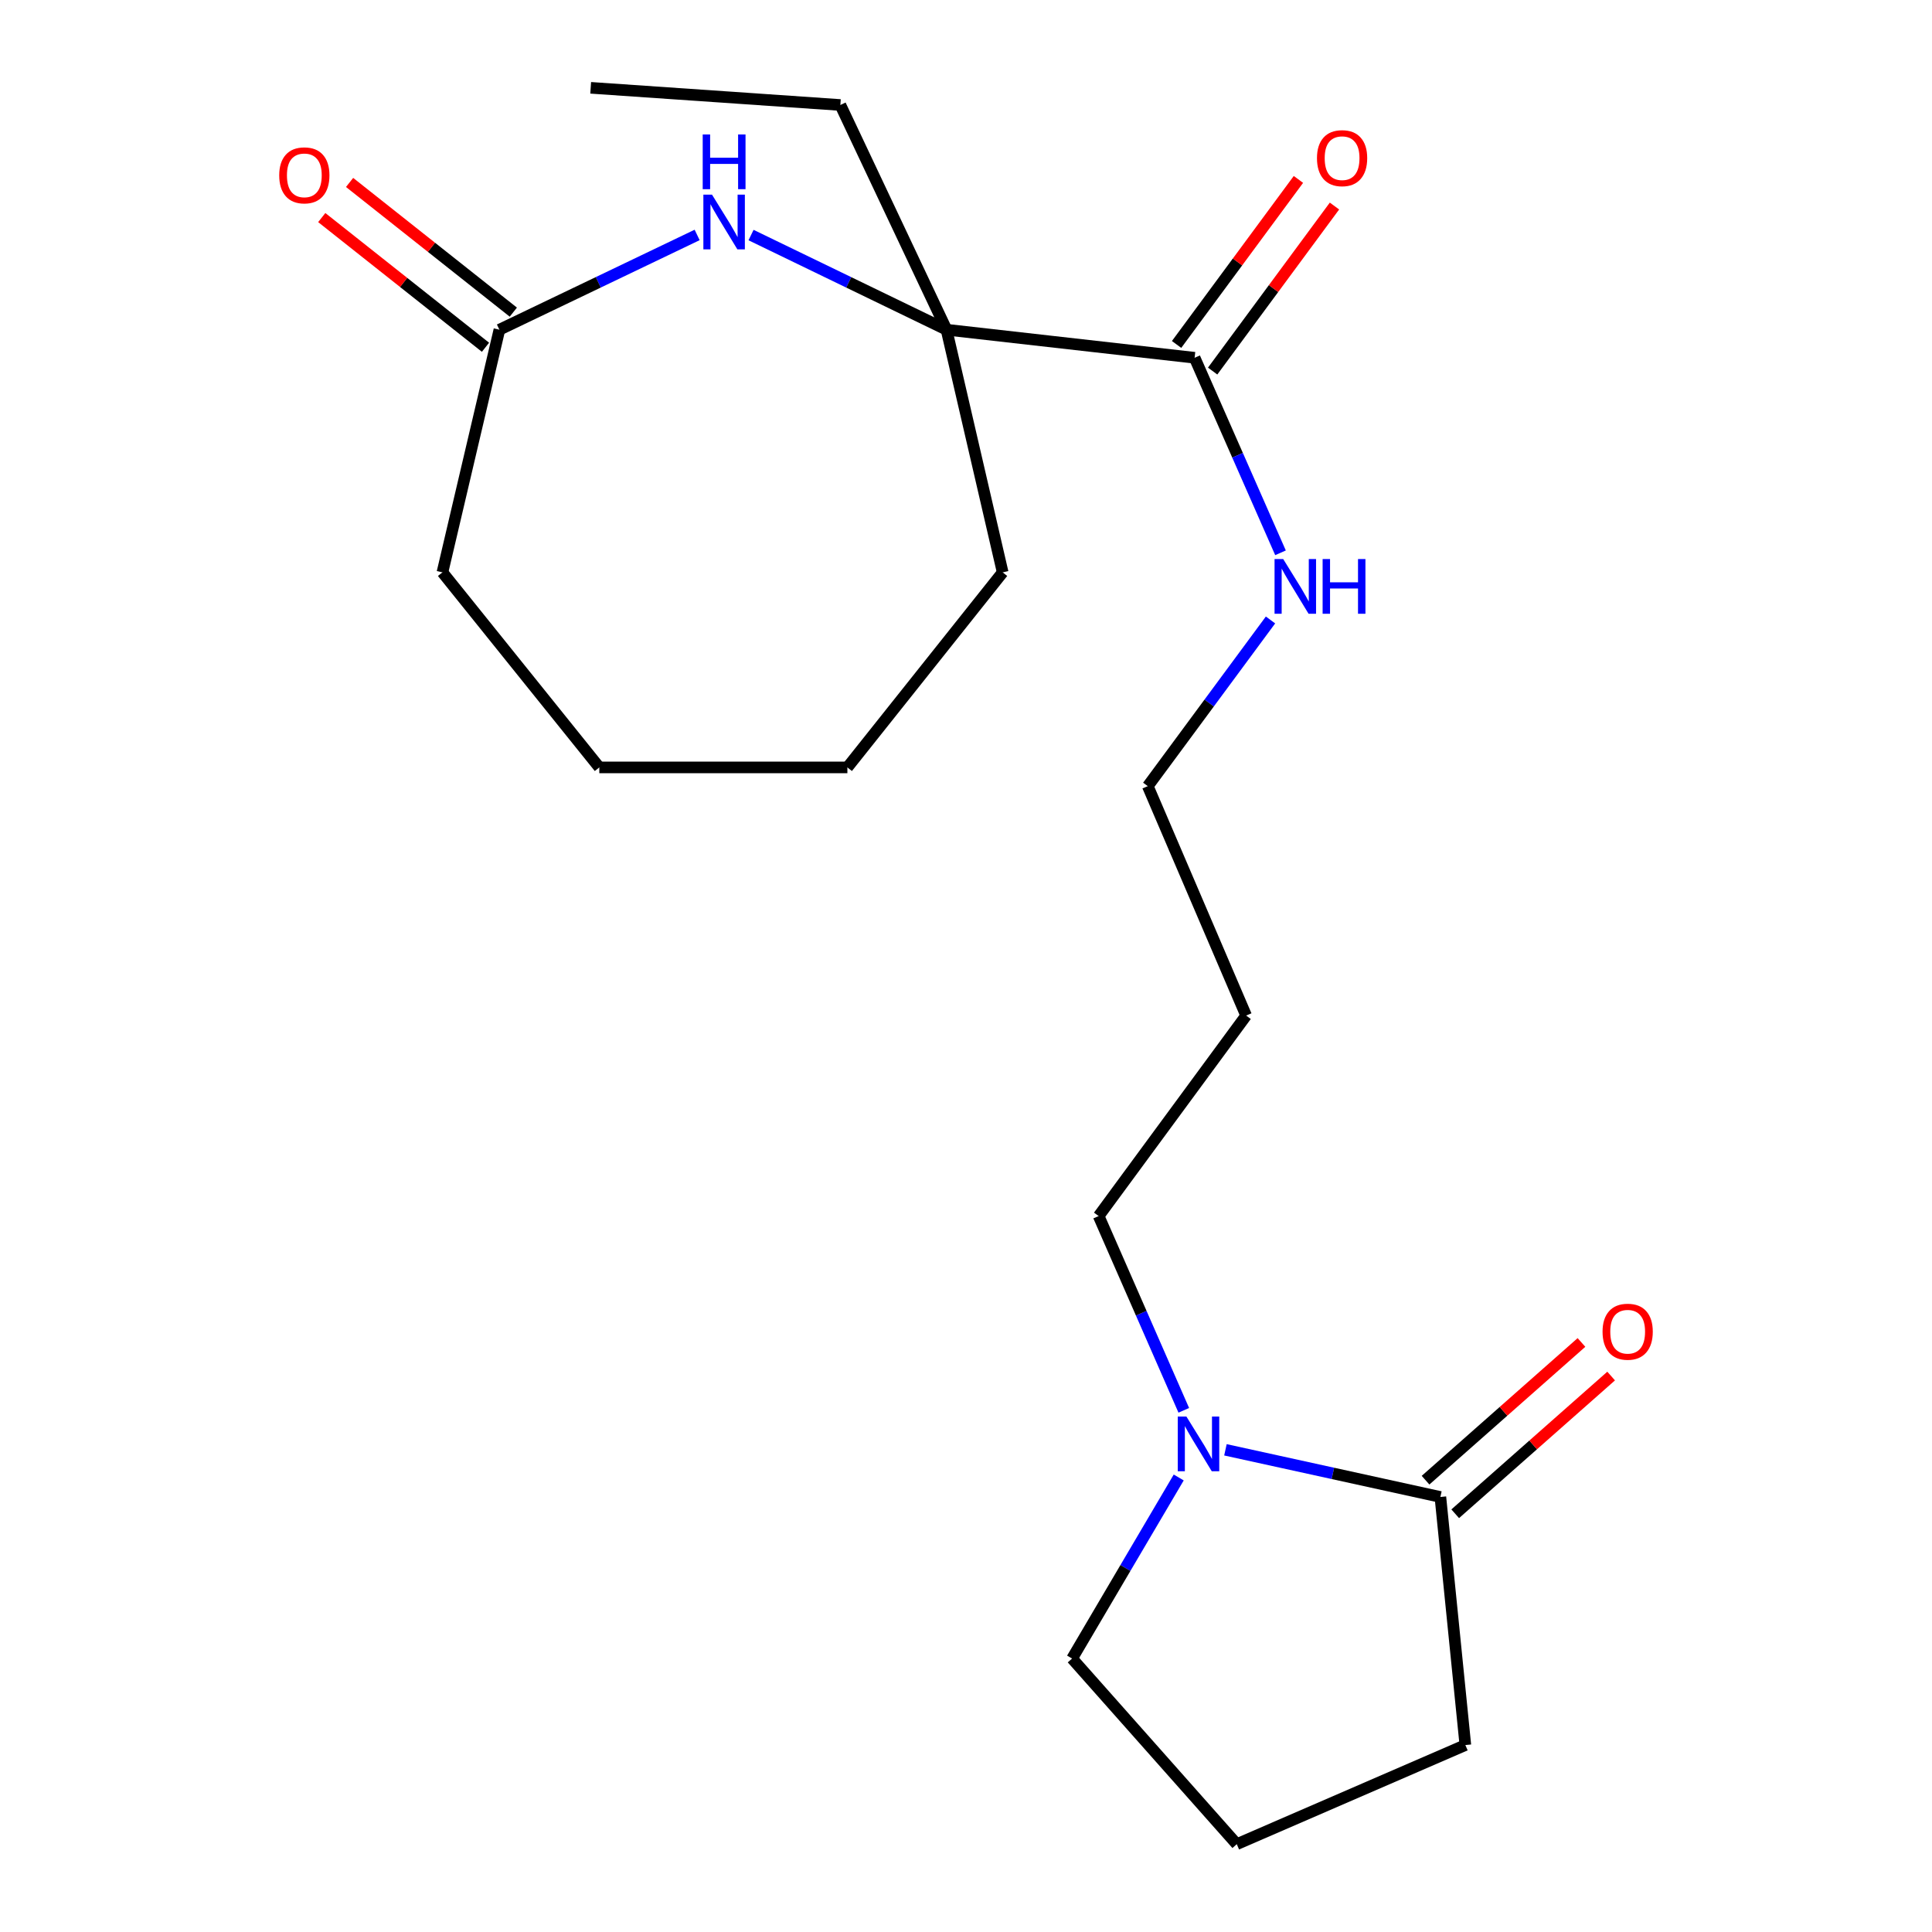 <?xml version='1.0' encoding='iso-8859-1'?>
<svg version='1.1' baseProfile='full'
              xmlns='http://www.w3.org/2000/svg'
                      xmlns:rdkit='http://www.rdkit.org/xml'
                      xmlns:xlink='http://www.w3.org/1999/xlink'
                  xml:space='preserve'
width='1000px' height='1000px' viewBox='0 0 1000 1000'>
<!-- END OF HEADER -->
<rect style='opacity:1.0;fill:#FFFFFF;stroke:none' width='1000' height='1000' x='0' y='0'> </rect>
<path class='bond-0' d='M 388.738,121.665 L 439.324,146.16' style='fill:none;fill-rule:evenodd;stroke:#0000FF;stroke-width:6px;stroke-linecap:butt;stroke-linejoin:miter;stroke-opacity:1' />
<path class='bond-0' d='M 439.324,146.16 L 489.909,170.654' style='fill:none;fill-rule:evenodd;stroke:#000000;stroke-width:6px;stroke-linecap:butt;stroke-linejoin:miter;stroke-opacity:1' />
<path class='bond-4' d='M 360.836,121.609 L 309.665,146.131' style='fill:none;fill-rule:evenodd;stroke:#0000FF;stroke-width:6px;stroke-linecap:butt;stroke-linejoin:miter;stroke-opacity:1' />
<path class='bond-4' d='M 309.665,146.131 L 258.493,170.654' style='fill:none;fill-rule:evenodd;stroke:#000000;stroke-width:6px;stroke-linecap:butt;stroke-linejoin:miter;stroke-opacity:1' />
<path class='bond-3' d='M 489.909,170.654 L 618.331,185.178' style='fill:none;fill-rule:evenodd;stroke:#000000;stroke-width:6px;stroke-linecap:butt;stroke-linejoin:miter;stroke-opacity:1' />
<path class='bond-12' d='M 489.909,170.654 L 434.971,54.347' style='fill:none;fill-rule:evenodd;stroke:#000000;stroke-width:6px;stroke-linecap:butt;stroke-linejoin:miter;stroke-opacity:1' />
<path class='bond-14' d='M 489.909,170.654 L 518.983,296.253' style='fill:none;fill-rule:evenodd;stroke:#000000;stroke-width:6px;stroke-linecap:butt;stroke-linejoin:miter;stroke-opacity:1' />
<path class='bond-1' d='M 612.725,729.979 L 590.694,679.702' style='fill:none;fill-rule:evenodd;stroke:#0000FF;stroke-width:6px;stroke-linecap:butt;stroke-linejoin:miter;stroke-opacity:1' />
<path class='bond-1' d='M 590.694,679.702 L 568.663,629.426' style='fill:none;fill-rule:evenodd;stroke:#000000;stroke-width:6px;stroke-linecap:butt;stroke-linejoin:miter;stroke-opacity:1' />
<path class='bond-2' d='M 634.285,750.418 L 689.913,762.625' style='fill:none;fill-rule:evenodd;stroke:#0000FF;stroke-width:6px;stroke-linecap:butt;stroke-linejoin:miter;stroke-opacity:1' />
<path class='bond-2' d='M 689.913,762.625 L 745.54,774.833' style='fill:none;fill-rule:evenodd;stroke:#000000;stroke-width:6px;stroke-linecap:butt;stroke-linejoin:miter;stroke-opacity:1' />
<path class='bond-10' d='M 610.104,764.741 L 582.508,811.6' style='fill:none;fill-rule:evenodd;stroke:#0000FF;stroke-width:6px;stroke-linecap:butt;stroke-linejoin:miter;stroke-opacity:1' />
<path class='bond-10' d='M 582.508,811.6 L 554.912,858.458' style='fill:none;fill-rule:evenodd;stroke:#000000;stroke-width:6px;stroke-linecap:butt;stroke-linejoin:miter;stroke-opacity:1' />
<path class='bond-5' d='M 753.219,783.526 L 793.571,747.884' style='fill:none;fill-rule:evenodd;stroke:#000000;stroke-width:6px;stroke-linecap:butt;stroke-linejoin:miter;stroke-opacity:1' />
<path class='bond-5' d='M 793.571,747.884 L 833.923,712.242' style='fill:none;fill-rule:evenodd;stroke:#FF0000;stroke-width:6px;stroke-linecap:butt;stroke-linejoin:miter;stroke-opacity:1' />
<path class='bond-5' d='M 737.862,766.14 L 778.214,730.498' style='fill:none;fill-rule:evenodd;stroke:#000000;stroke-width:6px;stroke-linecap:butt;stroke-linejoin:miter;stroke-opacity:1' />
<path class='bond-5' d='M 778.214,730.498 L 818.566,694.856' style='fill:none;fill-rule:evenodd;stroke:#FF0000;stroke-width:6px;stroke-linecap:butt;stroke-linejoin:miter;stroke-opacity:1' />
<path class='bond-11' d='M 745.54,774.833 L 758.466,903.241' style='fill:none;fill-rule:evenodd;stroke:#000000;stroke-width:6px;stroke-linecap:butt;stroke-linejoin:miter;stroke-opacity:1' />
<path class='bond-6' d='M 627.662,192.067 L 659.193,149.356' style='fill:none;fill-rule:evenodd;stroke:#000000;stroke-width:6px;stroke-linecap:butt;stroke-linejoin:miter;stroke-opacity:1' />
<path class='bond-6' d='M 659.193,149.356 L 690.724,106.645' style='fill:none;fill-rule:evenodd;stroke:#FF0000;stroke-width:6px;stroke-linecap:butt;stroke-linejoin:miter;stroke-opacity:1' />
<path class='bond-6' d='M 608.999,178.289 L 640.531,135.578' style='fill:none;fill-rule:evenodd;stroke:#000000;stroke-width:6px;stroke-linecap:butt;stroke-linejoin:miter;stroke-opacity:1' />
<path class='bond-6' d='M 640.531,135.578 L 672.062,92.868' style='fill:none;fill-rule:evenodd;stroke:#FF0000;stroke-width:6px;stroke-linecap:butt;stroke-linejoin:miter;stroke-opacity:1' />
<path class='bond-8' d='M 618.331,185.178 L 640.559,235.653' style='fill:none;fill-rule:evenodd;stroke:#000000;stroke-width:6px;stroke-linecap:butt;stroke-linejoin:miter;stroke-opacity:1' />
<path class='bond-8' d='M 640.559,235.653 L 662.787,286.129' style='fill:none;fill-rule:evenodd;stroke:#0000FF;stroke-width:6px;stroke-linecap:butt;stroke-linejoin:miter;stroke-opacity:1' />
<path class='bond-7' d='M 265.695,161.562 L 223.319,127.997' style='fill:none;fill-rule:evenodd;stroke:#000000;stroke-width:6px;stroke-linecap:butt;stroke-linejoin:miter;stroke-opacity:1' />
<path class='bond-7' d='M 223.319,127.997 L 180.944,94.432' style='fill:none;fill-rule:evenodd;stroke:#FF0000;stroke-width:6px;stroke-linecap:butt;stroke-linejoin:miter;stroke-opacity:1' />
<path class='bond-7' d='M 251.292,179.746 L 208.916,146.181' style='fill:none;fill-rule:evenodd;stroke:#000000;stroke-width:6px;stroke-linecap:butt;stroke-linejoin:miter;stroke-opacity:1' />
<path class='bond-7' d='M 208.916,146.181 L 166.541,112.616' style='fill:none;fill-rule:evenodd;stroke:#FF0000;stroke-width:6px;stroke-linecap:butt;stroke-linejoin:miter;stroke-opacity:1' />
<path class='bond-16' d='M 258.493,170.654 L 229.007,296.253' style='fill:none;fill-rule:evenodd;stroke:#000000;stroke-width:6px;stroke-linecap:butt;stroke-linejoin:miter;stroke-opacity:1' />
<path class='bond-17' d='M 657.615,320.894 L 625.852,363.899' style='fill:none;fill-rule:evenodd;stroke:#0000FF;stroke-width:6px;stroke-linecap:butt;stroke-linejoin:miter;stroke-opacity:1' />
<path class='bond-17' d='M 625.852,363.899 L 594.09,406.903' style='fill:none;fill-rule:evenodd;stroke:#000000;stroke-width:6px;stroke-linecap:butt;stroke-linejoin:miter;stroke-opacity:1' />
<path class='bond-9' d='M 568.663,629.426 L 644.994,525.658' style='fill:none;fill-rule:evenodd;stroke:#000000;stroke-width:6px;stroke-linecap:butt;stroke-linejoin:miter;stroke-opacity:1' />
<path class='bond-15' d='M 554.912,858.458 L 640.149,954.545' style='fill:none;fill-rule:evenodd;stroke:#000000;stroke-width:6px;stroke-linecap:butt;stroke-linejoin:miter;stroke-opacity:1' />
<path class='bond-22' d='M 758.466,903.241 L 640.149,954.545' style='fill:none;fill-rule:evenodd;stroke:#000000;stroke-width:6px;stroke-linecap:butt;stroke-linejoin:miter;stroke-opacity:1' />
<path class='bond-18' d='M 434.971,54.347 L 305.738,45.455' style='fill:none;fill-rule:evenodd;stroke:#000000;stroke-width:6px;stroke-linecap:butt;stroke-linejoin:miter;stroke-opacity:1' />
<path class='bond-13' d='M 644.994,525.658 L 594.09,406.903' style='fill:none;fill-rule:evenodd;stroke:#000000;stroke-width:6px;stroke-linecap:butt;stroke-linejoin:miter;stroke-opacity:1' />
<path class='bond-19' d='M 518.983,296.253 L 438.605,397.211' style='fill:none;fill-rule:evenodd;stroke:#000000;stroke-width:6px;stroke-linecap:butt;stroke-linejoin:miter;stroke-opacity:1' />
<path class='bond-20' d='M 229.007,296.253 L 310.197,397.211' style='fill:none;fill-rule:evenodd;stroke:#000000;stroke-width:6px;stroke-linecap:butt;stroke-linejoin:miter;stroke-opacity:1' />
<path class='bond-21' d='M 438.605,397.211 L 310.197,397.211' style='fill:none;fill-rule:evenodd;stroke:#000000;stroke-width:6px;stroke-linecap:butt;stroke-linejoin:miter;stroke-opacity:1' />
<path  class='atom-0' d='M 368.541 100.757
L 377.821 115.757
Q 378.741 117.237, 380.221 119.917
Q 381.701 122.597, 381.781 122.757
L 381.781 100.757
L 385.541 100.757
L 385.541 129.077
L 381.661 129.077
L 371.701 112.677
Q 370.541 110.757, 369.301 108.557
Q 368.101 106.357, 367.741 105.677
L 367.741 129.077
L 364.061 129.077
L 364.061 100.757
L 368.541 100.757
' fill='#0000FF'/>
<path  class='atom-0' d='M 363.721 69.605
L 367.561 69.605
L 367.561 81.645
L 382.041 81.645
L 382.041 69.605
L 385.881 69.605
L 385.881 97.925
L 382.041 97.925
L 382.041 84.845
L 367.561 84.845
L 367.561 97.925
L 363.721 97.925
L 363.721 69.605
' fill='#0000FF'/>
<path  class='atom-2' d='M 614.081 733.197
L 623.361 748.197
Q 624.281 749.677, 625.761 752.357
Q 627.241 755.037, 627.321 755.197
L 627.321 733.197
L 631.081 733.197
L 631.081 761.517
L 627.201 761.517
L 617.241 745.117
Q 616.081 743.197, 614.841 740.997
Q 613.641 738.797, 613.281 738.117
L 613.281 761.517
L 609.601 761.517
L 609.601 733.197
L 614.081 733.197
' fill='#0000FF'/>
<path  class='atom-6' d='M 829.478 689.29
Q 829.478 682.49, 832.838 678.69
Q 836.198 674.89, 842.478 674.89
Q 848.758 674.89, 852.118 678.69
Q 855.478 682.49, 855.478 689.29
Q 855.478 696.17, 852.078 700.09
Q 848.678 703.97, 842.478 703.97
Q 836.238 703.97, 832.838 700.09
Q 829.478 696.21, 829.478 689.29
M 842.478 700.77
Q 846.798 700.77, 849.118 697.89
Q 851.478 694.97, 851.478 689.29
Q 851.478 683.73, 849.118 680.93
Q 846.798 678.09, 842.478 678.09
Q 838.158 678.09, 835.798 680.89
Q 833.478 683.69, 833.478 689.29
Q 833.478 695.01, 835.798 697.89
Q 838.158 700.77, 842.478 700.77
' fill='#FF0000'/>
<path  class='atom-7' d='M 681.662 81.864
Q 681.662 75.064, 685.022 71.264
Q 688.382 67.464, 694.662 67.464
Q 700.942 67.464, 704.302 71.264
Q 707.662 75.064, 707.662 81.864
Q 707.662 88.744, 704.262 92.664
Q 700.862 96.544, 694.662 96.544
Q 688.422 96.544, 685.022 92.664
Q 681.662 88.784, 681.662 81.864
M 694.662 93.344
Q 698.982 93.344, 701.302 90.464
Q 703.662 87.544, 703.662 81.864
Q 703.662 76.304, 701.302 73.504
Q 698.982 70.664, 694.662 70.664
Q 690.342 70.664, 687.982 73.464
Q 685.662 76.264, 685.662 81.864
Q 685.662 87.584, 687.982 90.464
Q 690.342 93.344, 694.662 93.344
' fill='#FF0000'/>
<path  class='atom-8' d='M 144.522 90.756
Q 144.522 83.956, 147.882 80.156
Q 151.242 76.356, 157.522 76.356
Q 163.802 76.356, 167.162 80.156
Q 170.522 83.956, 170.522 90.756
Q 170.522 97.636, 167.122 101.556
Q 163.722 105.436, 157.522 105.436
Q 151.282 105.436, 147.882 101.556
Q 144.522 97.676, 144.522 90.756
M 157.522 102.236
Q 161.842 102.236, 164.162 99.356
Q 166.522 96.436, 166.522 90.756
Q 166.522 85.196, 164.162 82.396
Q 161.842 79.556, 157.522 79.556
Q 153.202 79.556, 150.842 82.356
Q 148.522 85.156, 148.522 90.756
Q 148.522 96.476, 150.842 99.356
Q 153.202 102.236, 157.522 102.236
' fill='#FF0000'/>
<path  class='atom-9' d='M 664.186 289.361
L 673.466 304.361
Q 674.386 305.841, 675.866 308.521
Q 677.346 311.201, 677.426 311.361
L 677.426 289.361
L 681.186 289.361
L 681.186 317.681
L 677.306 317.681
L 667.346 301.281
Q 666.186 299.361, 664.946 297.161
Q 663.746 294.961, 663.386 294.281
L 663.386 317.681
L 659.706 317.681
L 659.706 289.361
L 664.186 289.361
' fill='#0000FF'/>
<path  class='atom-9' d='M 684.586 289.361
L 688.426 289.361
L 688.426 301.401
L 702.906 301.401
L 702.906 289.361
L 706.746 289.361
L 706.746 317.681
L 702.906 317.681
L 702.906 304.601
L 688.426 304.601
L 688.426 317.681
L 684.586 317.681
L 684.586 289.361
' fill='#0000FF'/>
</svg>
